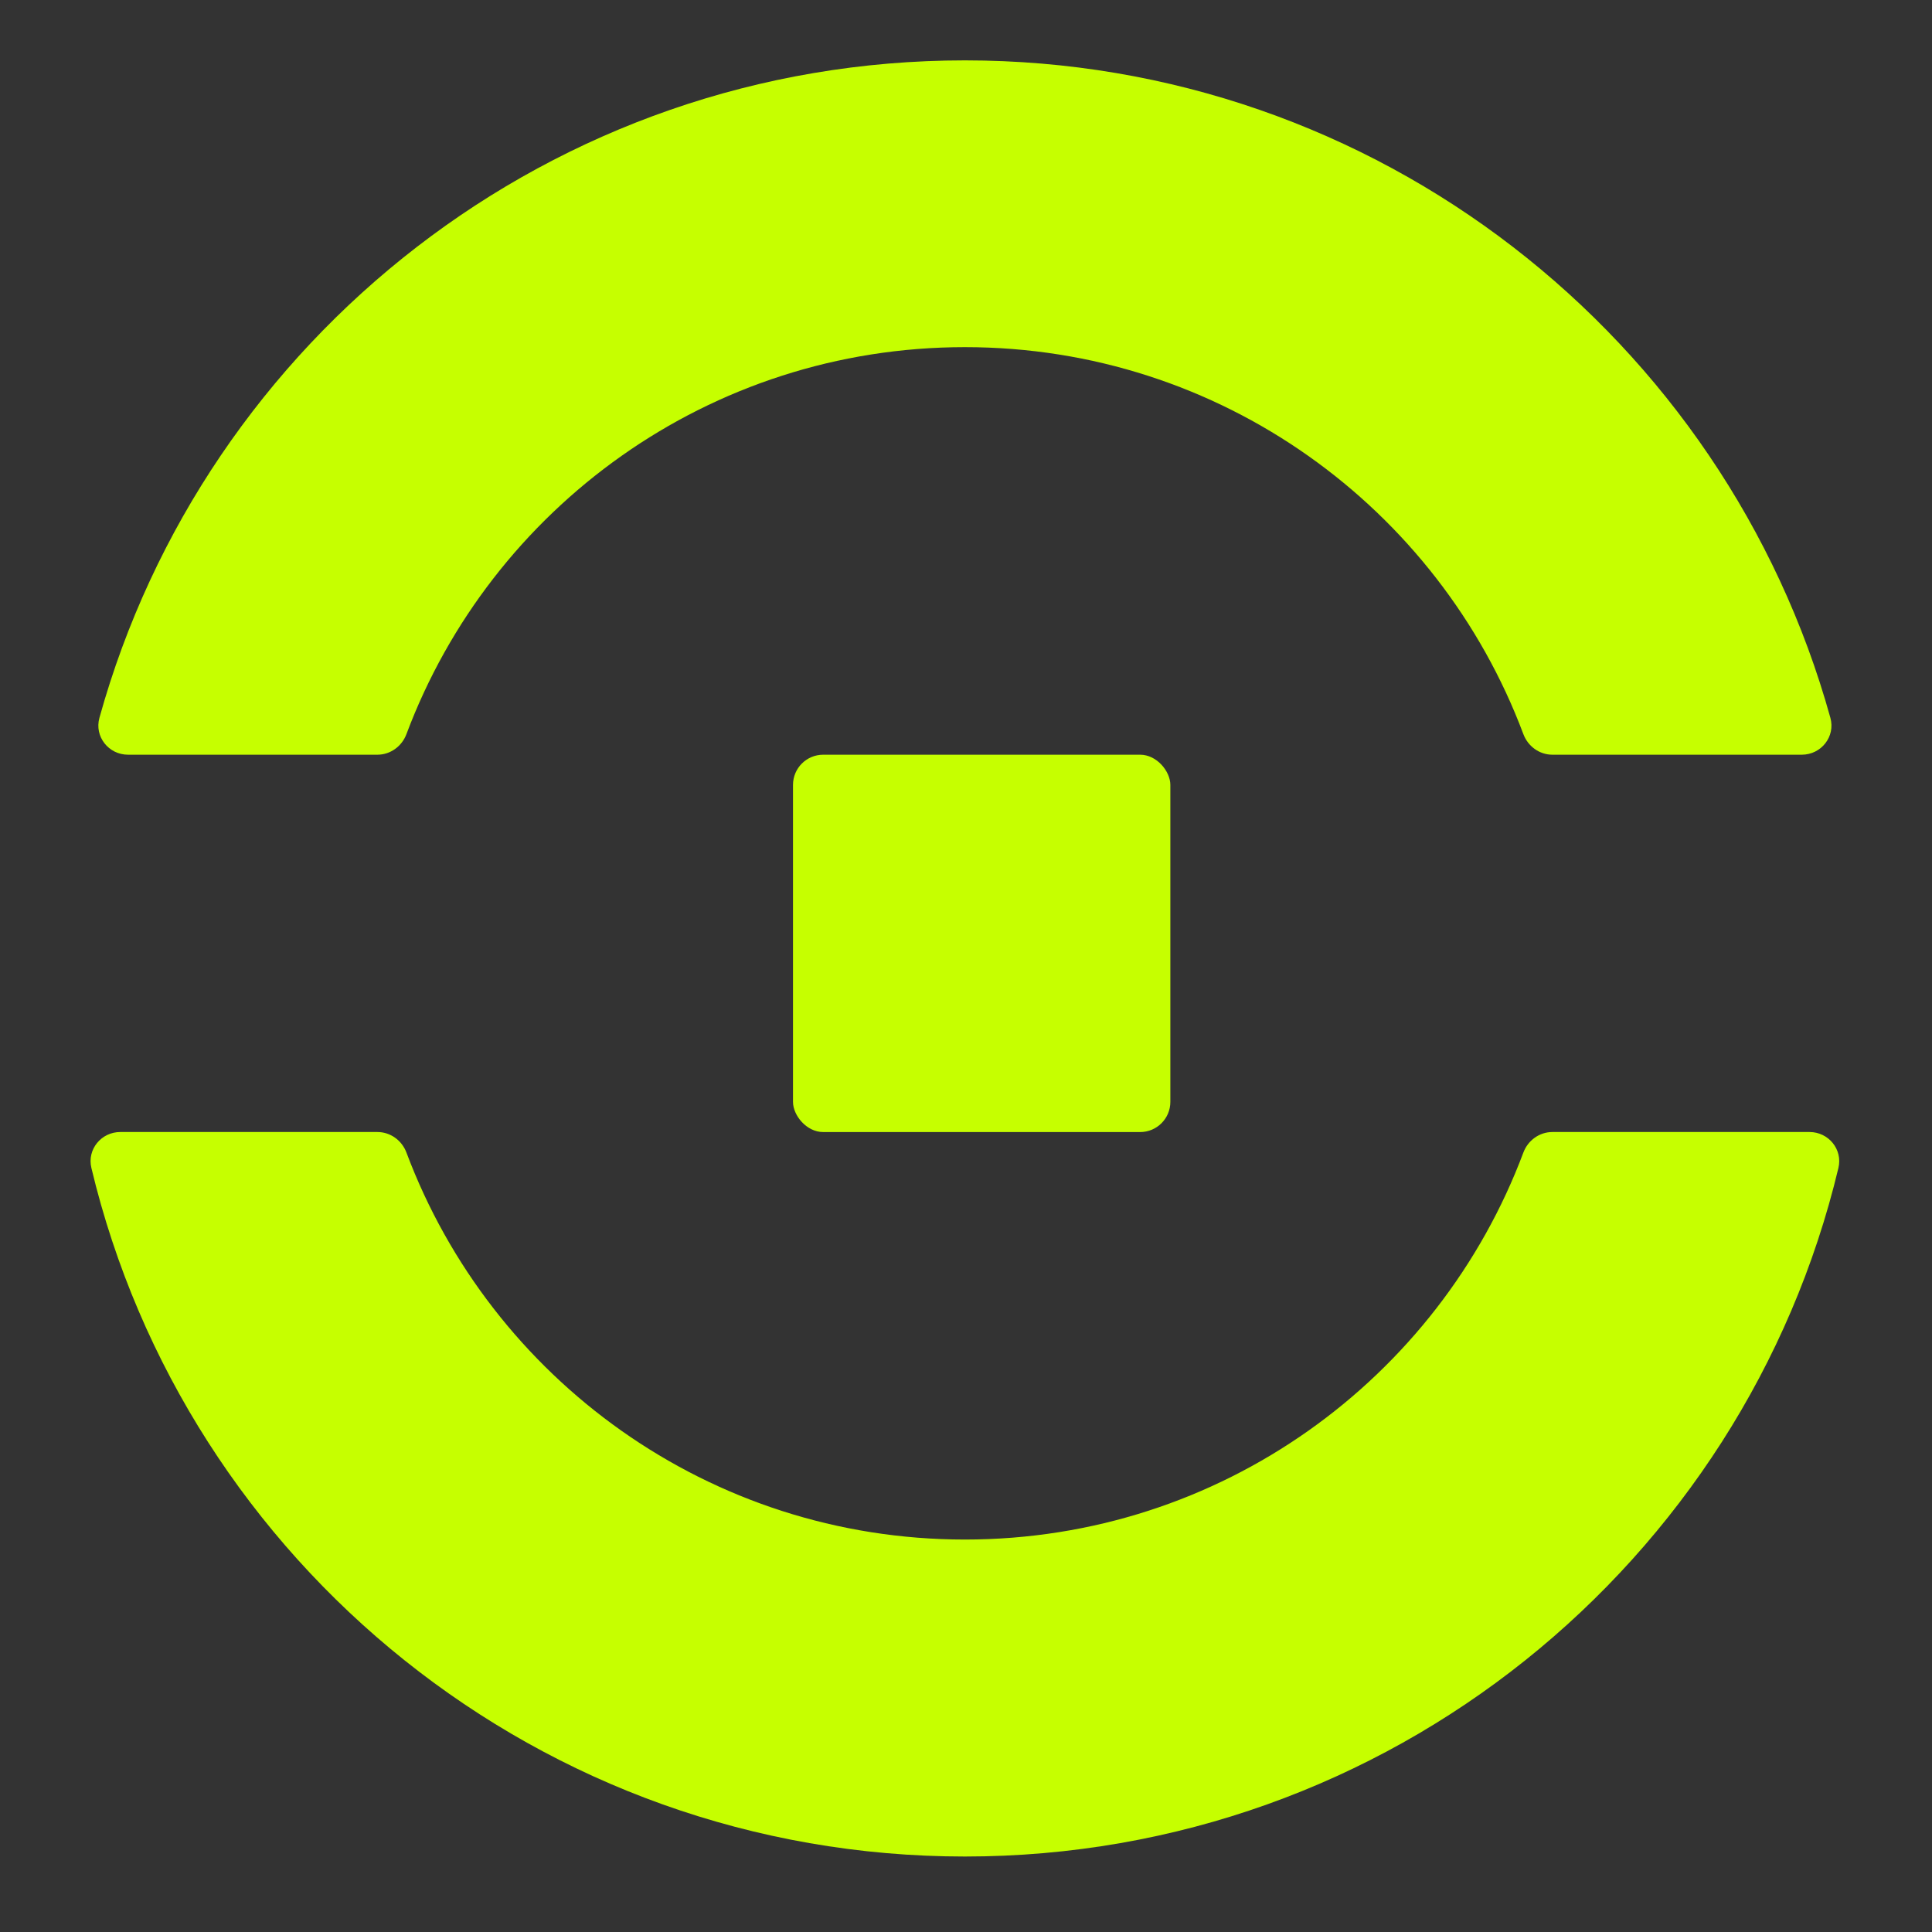 <svg width="44" height="44" viewBox="0 0 44 44" fill="none" xmlns="http://www.w3.org/2000/svg">
<rect x="0" y="0" width="44" height="44" fill="#333333" stroke="none"/>
<path fill-rule="evenodd" clip-rule="evenodd" d="M41.869 26.598C41.969 26.177 41.644 25.781 41.211 25.781H35.355C35.059 25.781 34.798 25.971 34.694 26.248C32.764 31.397 27.798 35.062 21.975 35.062C16.152 35.062 11.186 31.397 9.256 26.248C9.152 25.971 8.891 25.781 8.595 25.781H2.739C2.306 25.781 1.98 26.177 2.081 26.598C4.23 35.593 12.321 42.281 21.975 42.281C31.629 42.281 39.72 35.593 41.869 26.598ZM41.686 16.349C41.804 16.775 41.477 17.188 41.034 17.188H35.355C35.059 17.188 34.798 16.997 34.694 16.72C32.764 11.571 27.798 7.906 21.975 7.906C16.152 7.906 11.186 11.571 9.256 16.72C9.152 16.997 8.891 17.188 8.595 17.188H2.916C2.473 17.188 2.146 16.775 2.264 16.349C4.659 7.714 12.577 1.375 21.975 1.375C31.373 1.375 39.291 7.714 41.686 16.349Z" fill="#C6FF00"/>
<rect x="18.06" y="17.188" width="8.594" height="8.594" rx="0.688" fill="#C6FF00"/>
</svg>
